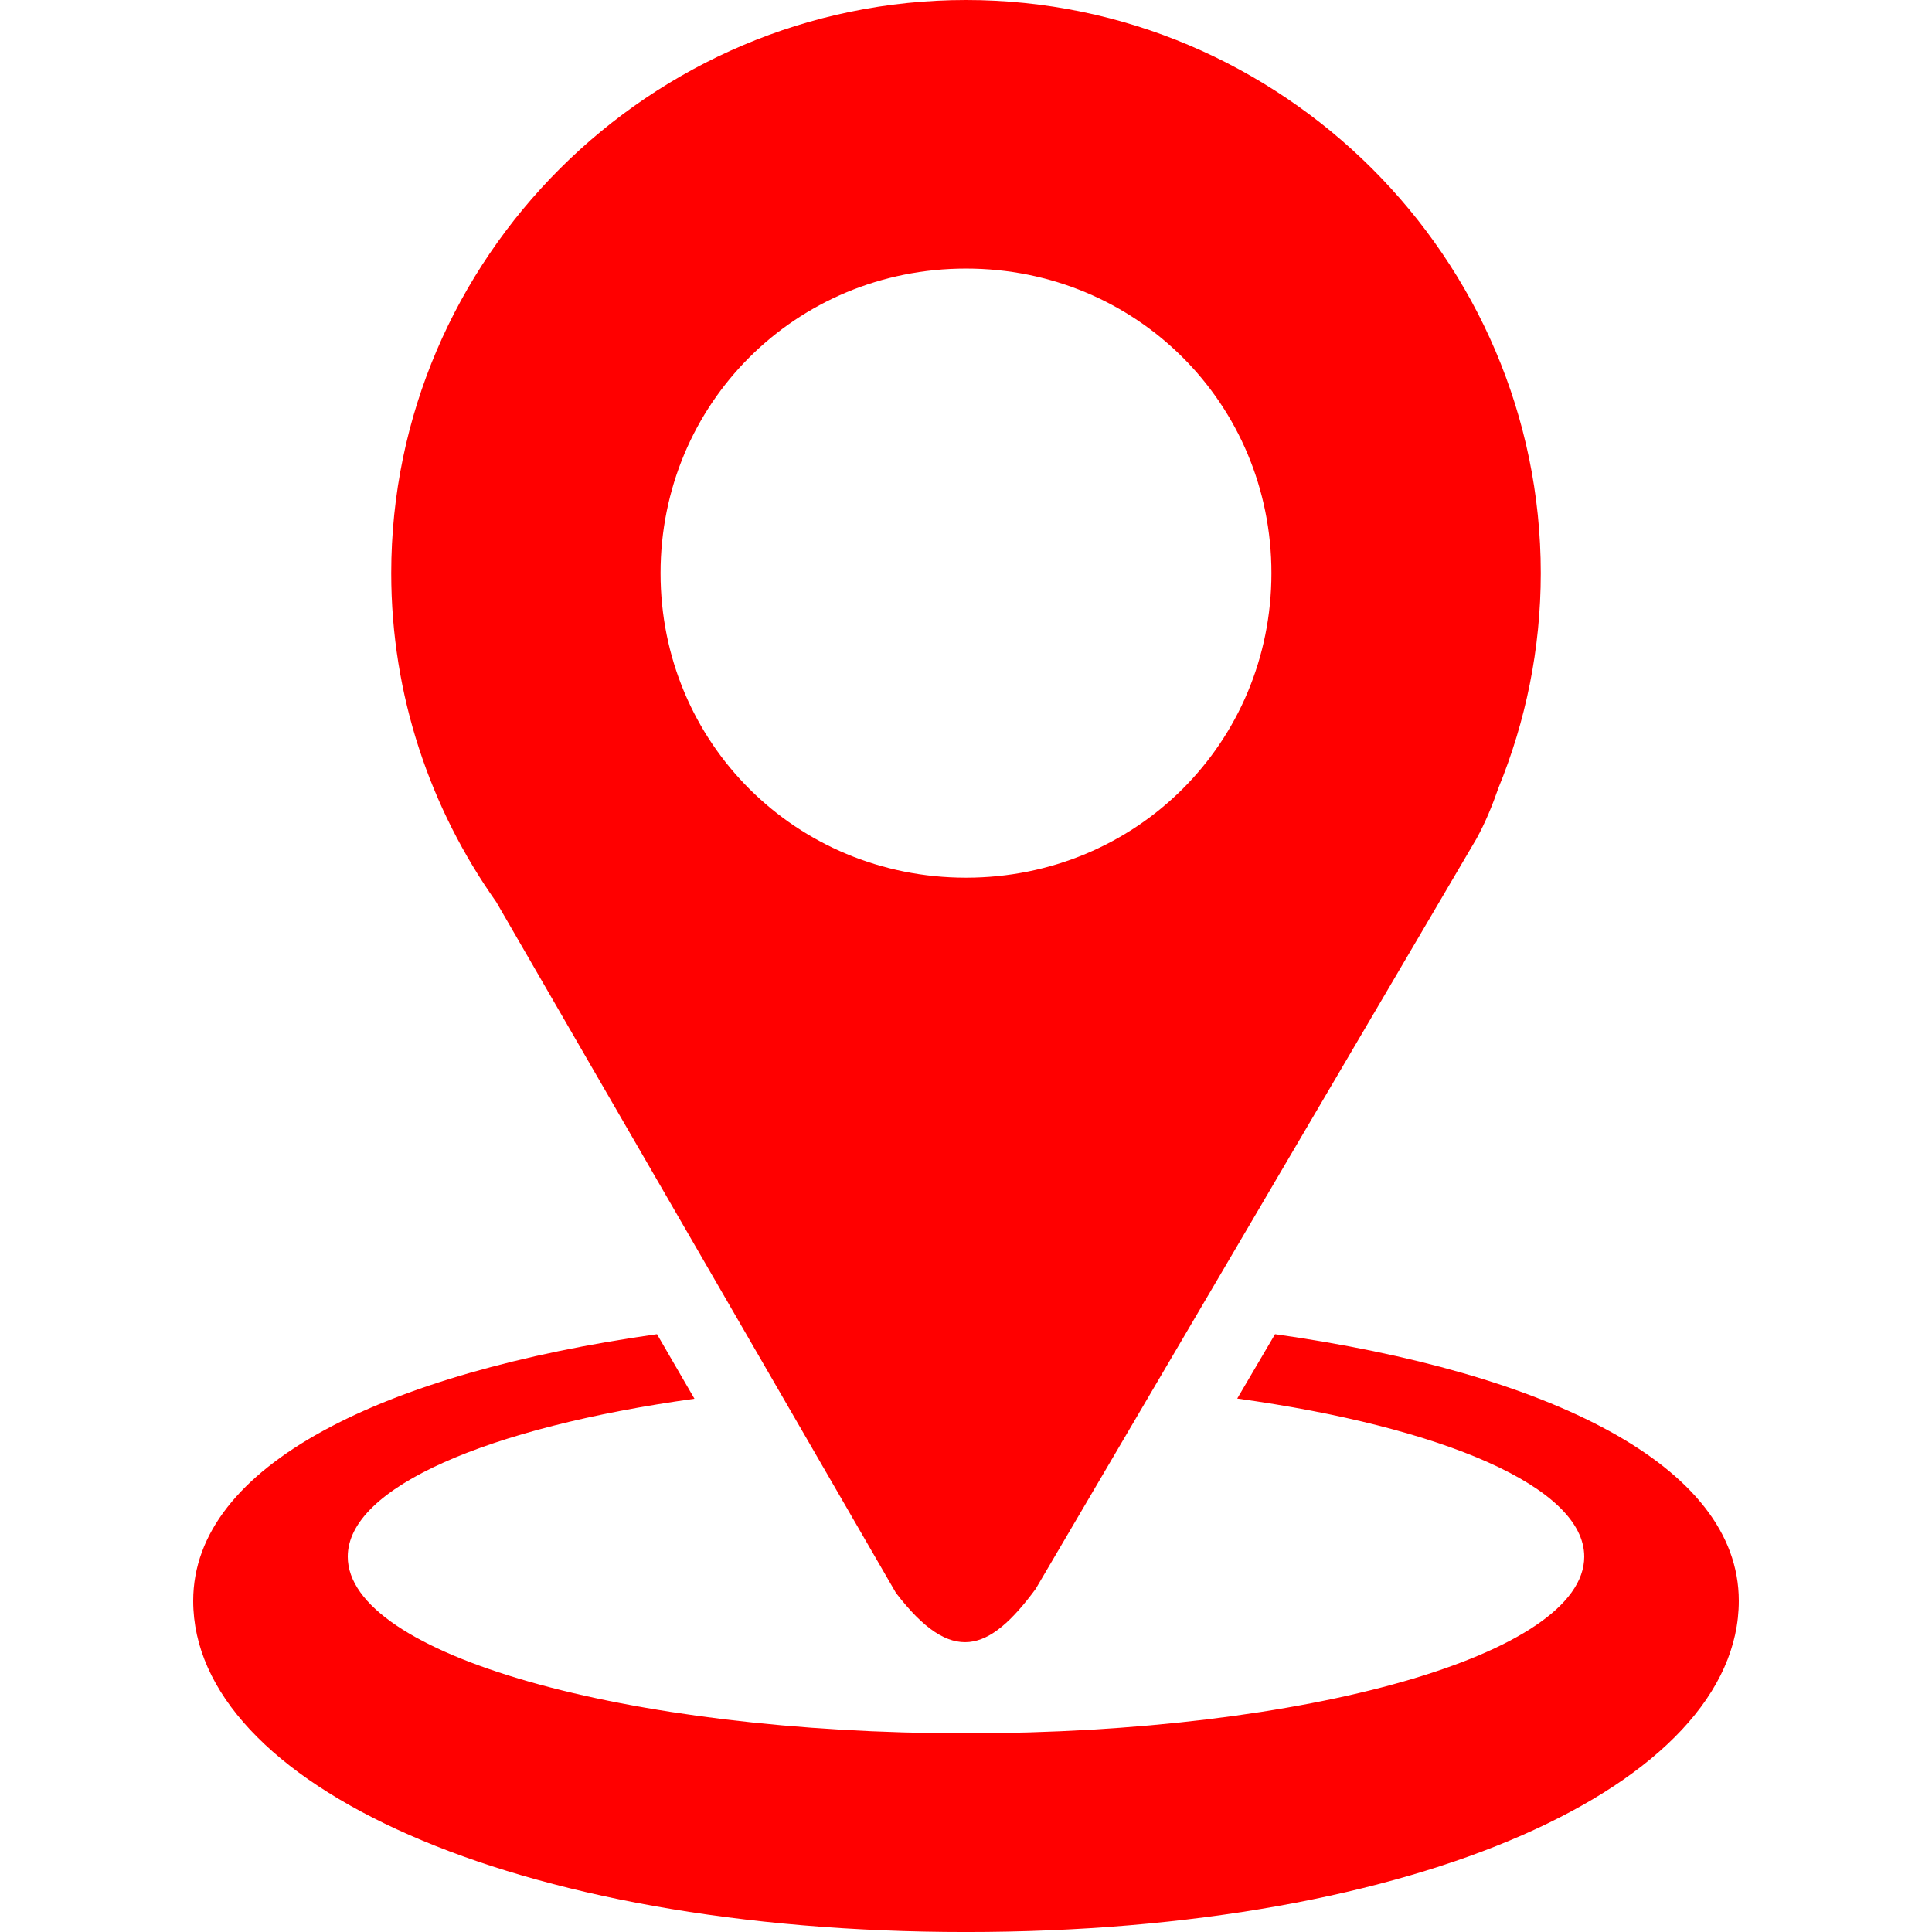<svg height="100" width="100" xmlns="http://www.w3.org/2000/svg"><g fill="red"><path d="m50.001 0c-16.353 0-29.751 13.36-29.751 29.666 0 6.318 2.018 12.189 5.433 17.016l20.688 35.762c2.897 3.785 4.824 3.066 7.233-.199l22.817-38.831c.461-.834.822-1.722 1.137-2.628 1.408-3.44 2.192-7.192 2.192-11.12 0-16.306-13.396-29.666-29.749-29.666zm0 13.901c8.805 0 15.808 6.985 15.808 15.765 0 8.78-7.003 15.763-15.808 15.763-8.805 0-15.811-6.983-15.811-15.763 0-8.78 7.005-15.765 15.811-15.765z" stroke-width="3.621"/><path d="m68.913 48.908-.048.126c.016-.038.027-.077.043-.115.002-.004.004-.007.006-.011z" fill="red"/><path d="m34.006 69.057c-14.126 1.997-24.006 6.772-24.006 13.801 0 9.468 16.508 17.143 40 17.143s40-7.675 40-17.143c0-7.029-9.879-11.804-24.004-13.801-.652 1.111-1.305 2.221-1.957 3.332 10.646 1.477 17.961 4.581 17.961 8.184 0 5.049-14.327 9.143-32 9.143s-32-4.093-32-9.143c-.001-3.59 7.266-6.691 17.945-8.174-.646-1.115-1.295-2.227-1.939-3.342z" fill="red"/></g></svg>
